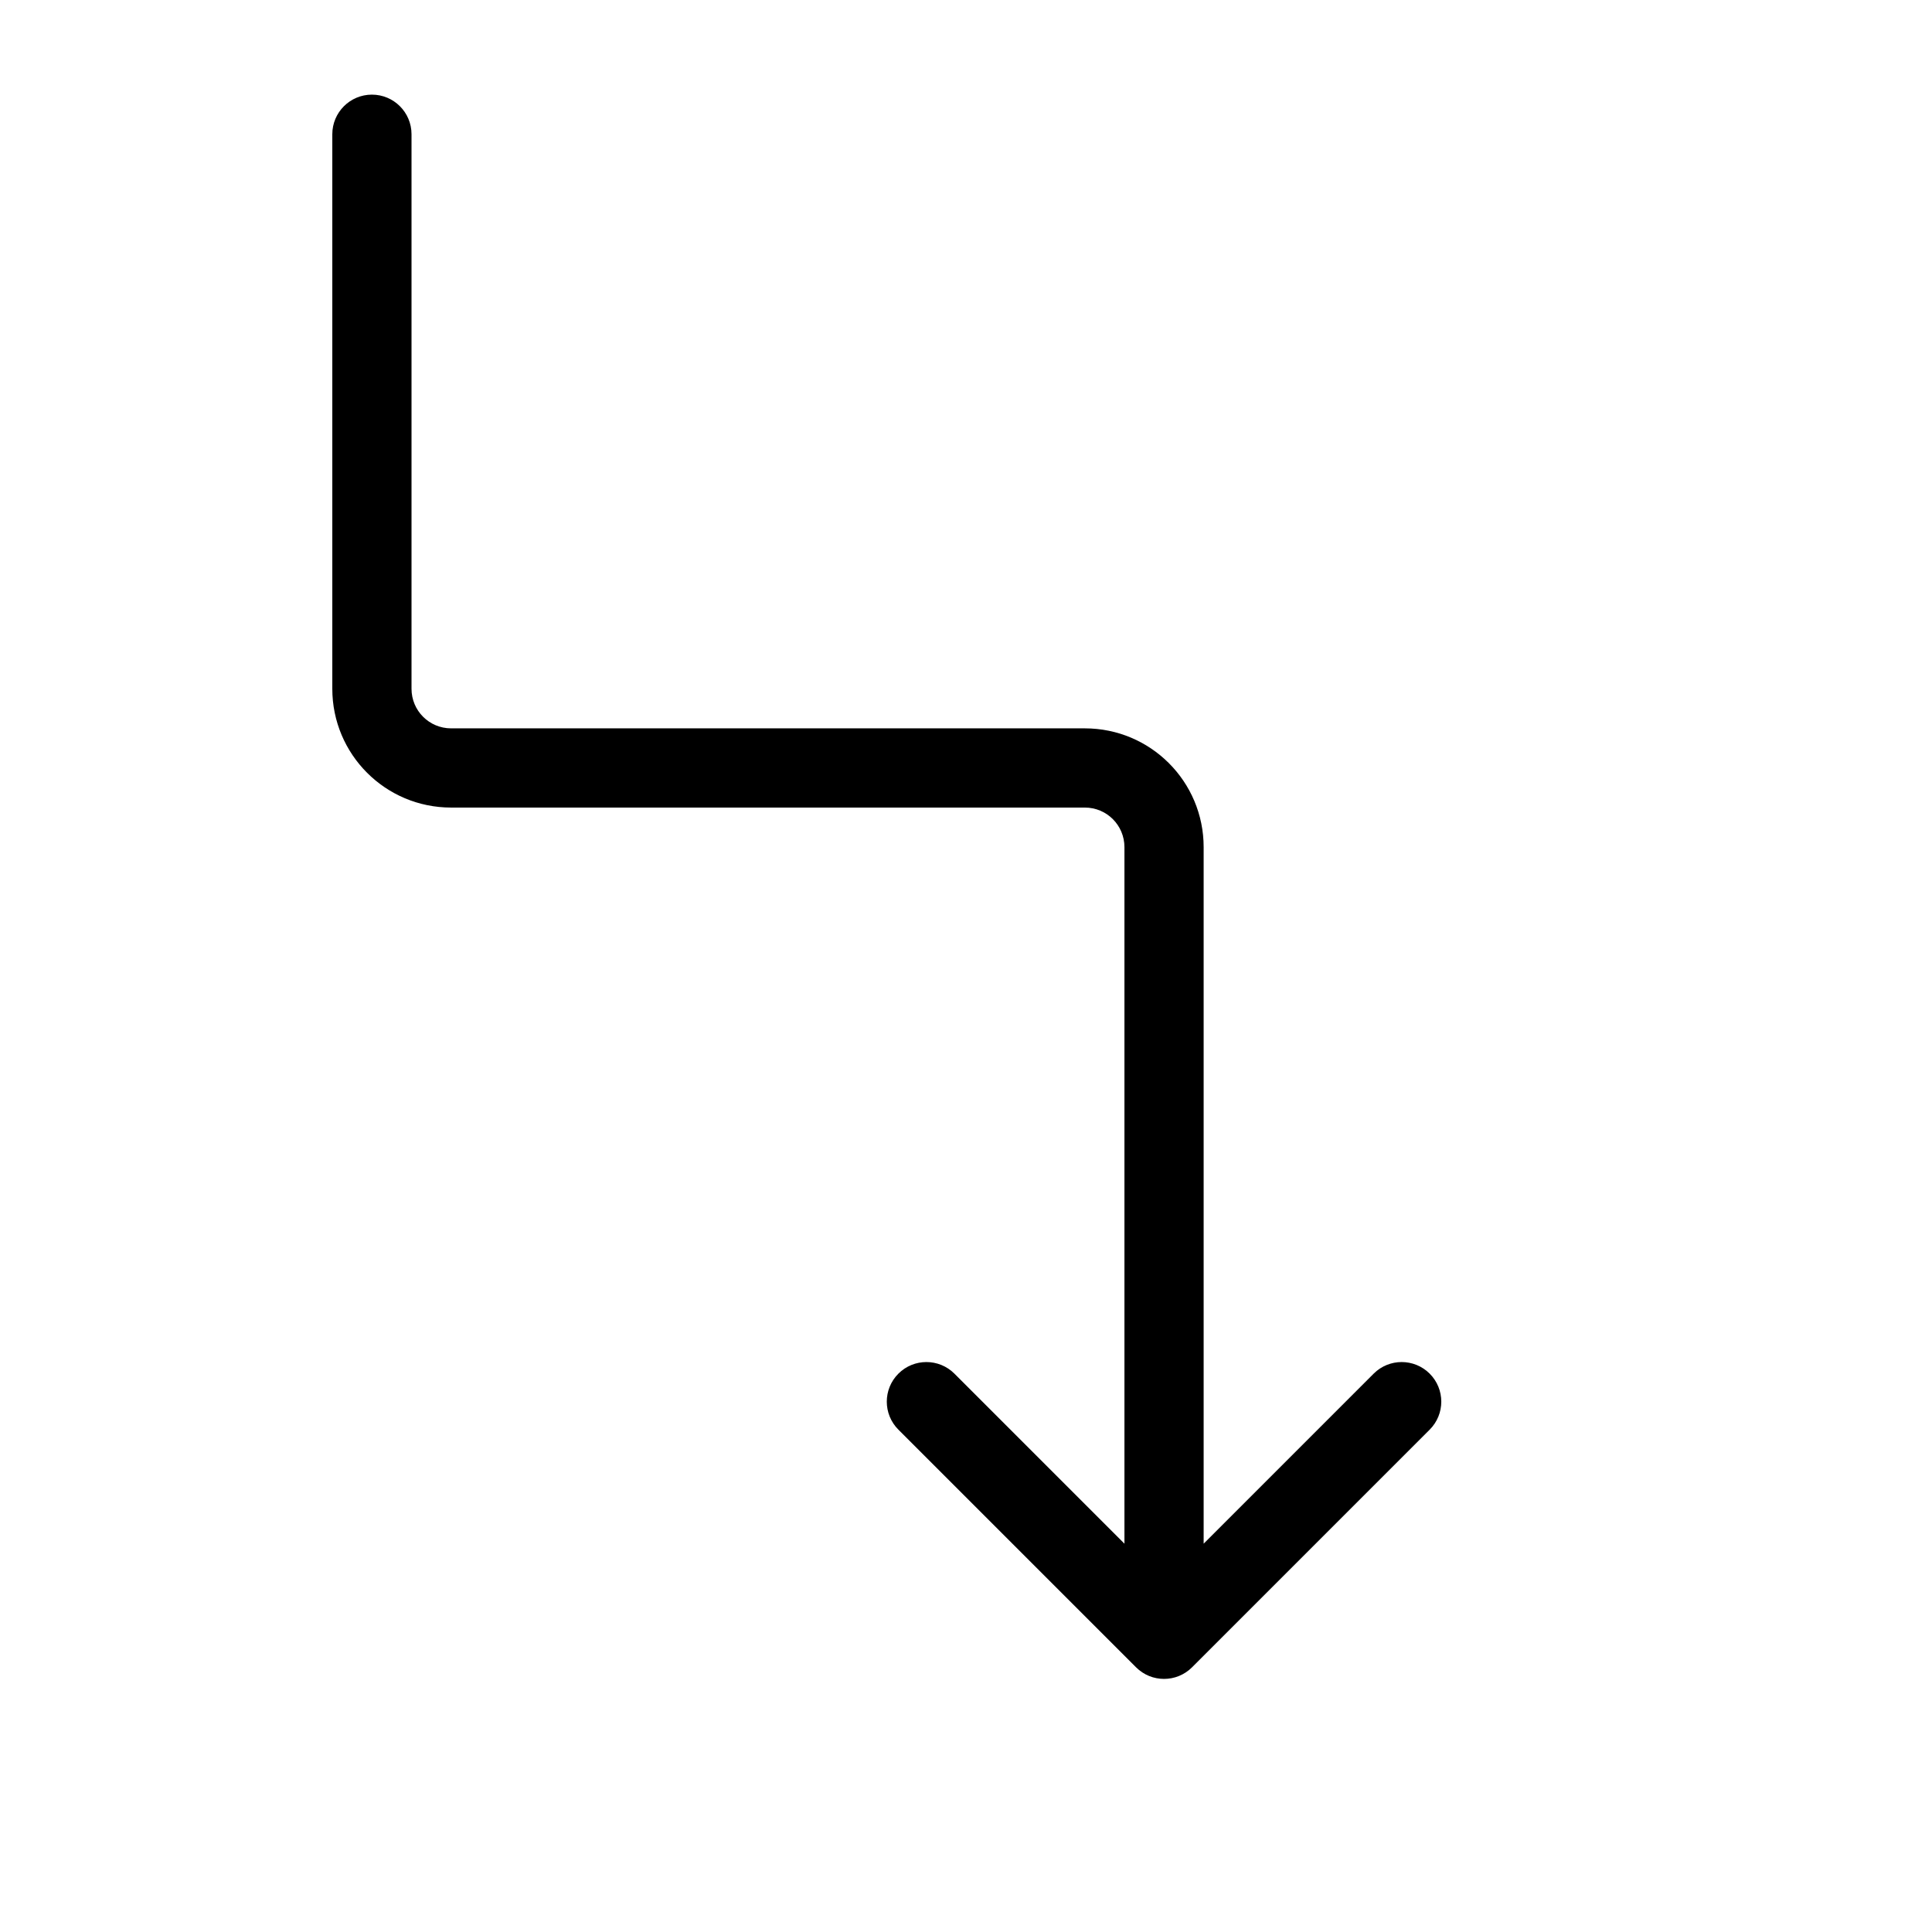 <?xml version="1.0" encoding="UTF-8"?>
<!-- Uploaded to: ICON Repo, www.iconrepo.com, Generator: ICON Repo Mixer Tools -->
<svg fill="#000000" width="800px" height="800px" version="1.1" viewBox="144 144 512 512" xmlns="http://www.w3.org/2000/svg">
 <path d="m462.98 553.09 45.055-45.059c4.102-4.098 10.746-4.098 14.844 0 4.102 4.102 4.102 10.746 0 14.844l-62.973 62.977c-4.102 4.102-10.746 4.102-14.844 0l-62.977-62.977c-4.102-4.098-4.102-10.742 0-14.844 4.098-4.098 10.742-4.098 14.844 0l45.059 45.059v-184.58c0-5.812-4.688-10.496-10.496-10.496h-167.94c-17.406 0-31.488-14.082-31.488-31.488v-146.95c0-5.797 4.699-10.496 10.496-10.496s10.496 4.699 10.496 10.496v146.95c0 5.812 4.684 10.496 10.496 10.496h167.94c17.402 0 31.488 14.082 31.488 31.488z"/>
</svg>